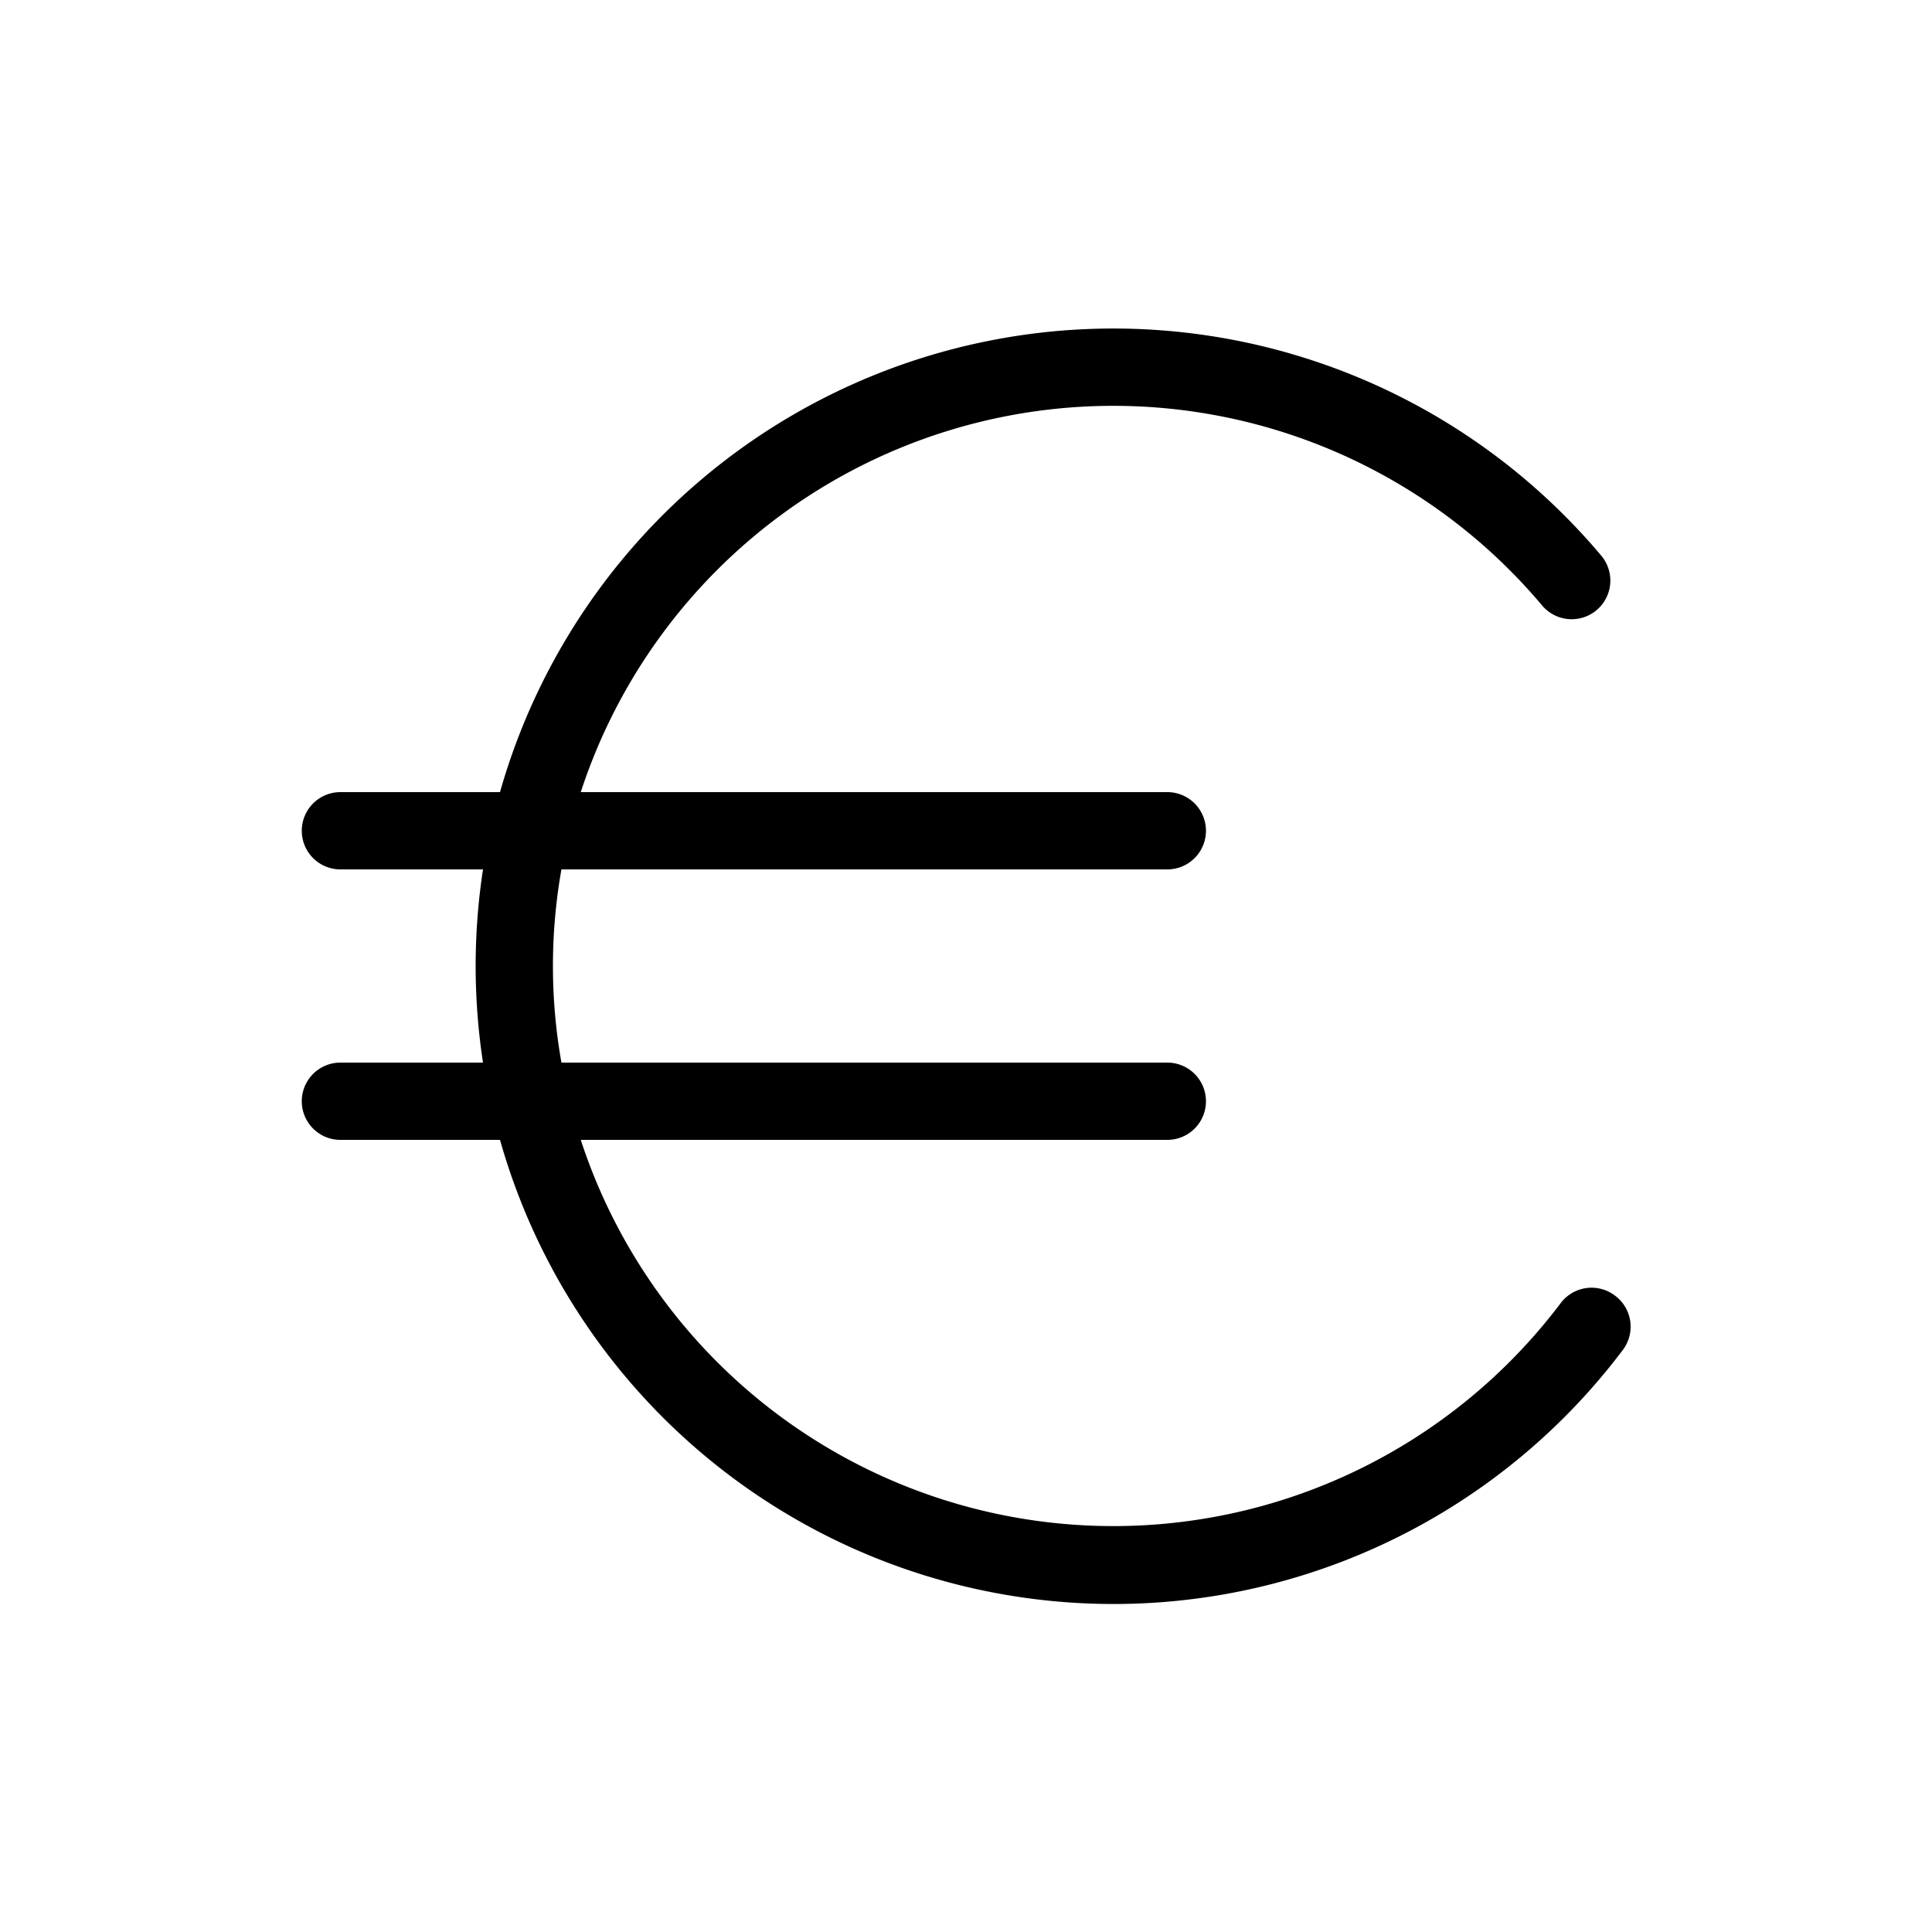 <svg xmlns="http://www.w3.org/2000/svg" viewBox="0 0 100 100"><g id="rss"><path d="M83.59,67.06a2,2,0,0,0-2.81.39A29,29,0,0,1,30.06,59H60.42a2,2,0,0,0,0-4H29.06a28.63,28.63,0,0,1,0-10H60.42a2,2,0,0,0,0-4H30.06a29,29,0,0,1,49.76-9.66,2,2,0,0,0,3.06-2.58A33,33,0,0,0,25.88,41H17.62a2,2,0,0,0,0,4H25a33.08,33.08,0,0,0,0,10H17.62a2,2,0,0,0,0,4h8.26A33,33,0,0,0,84,69.87,2,2,0,0,0,83.59,67.06Z"/></g></svg>
